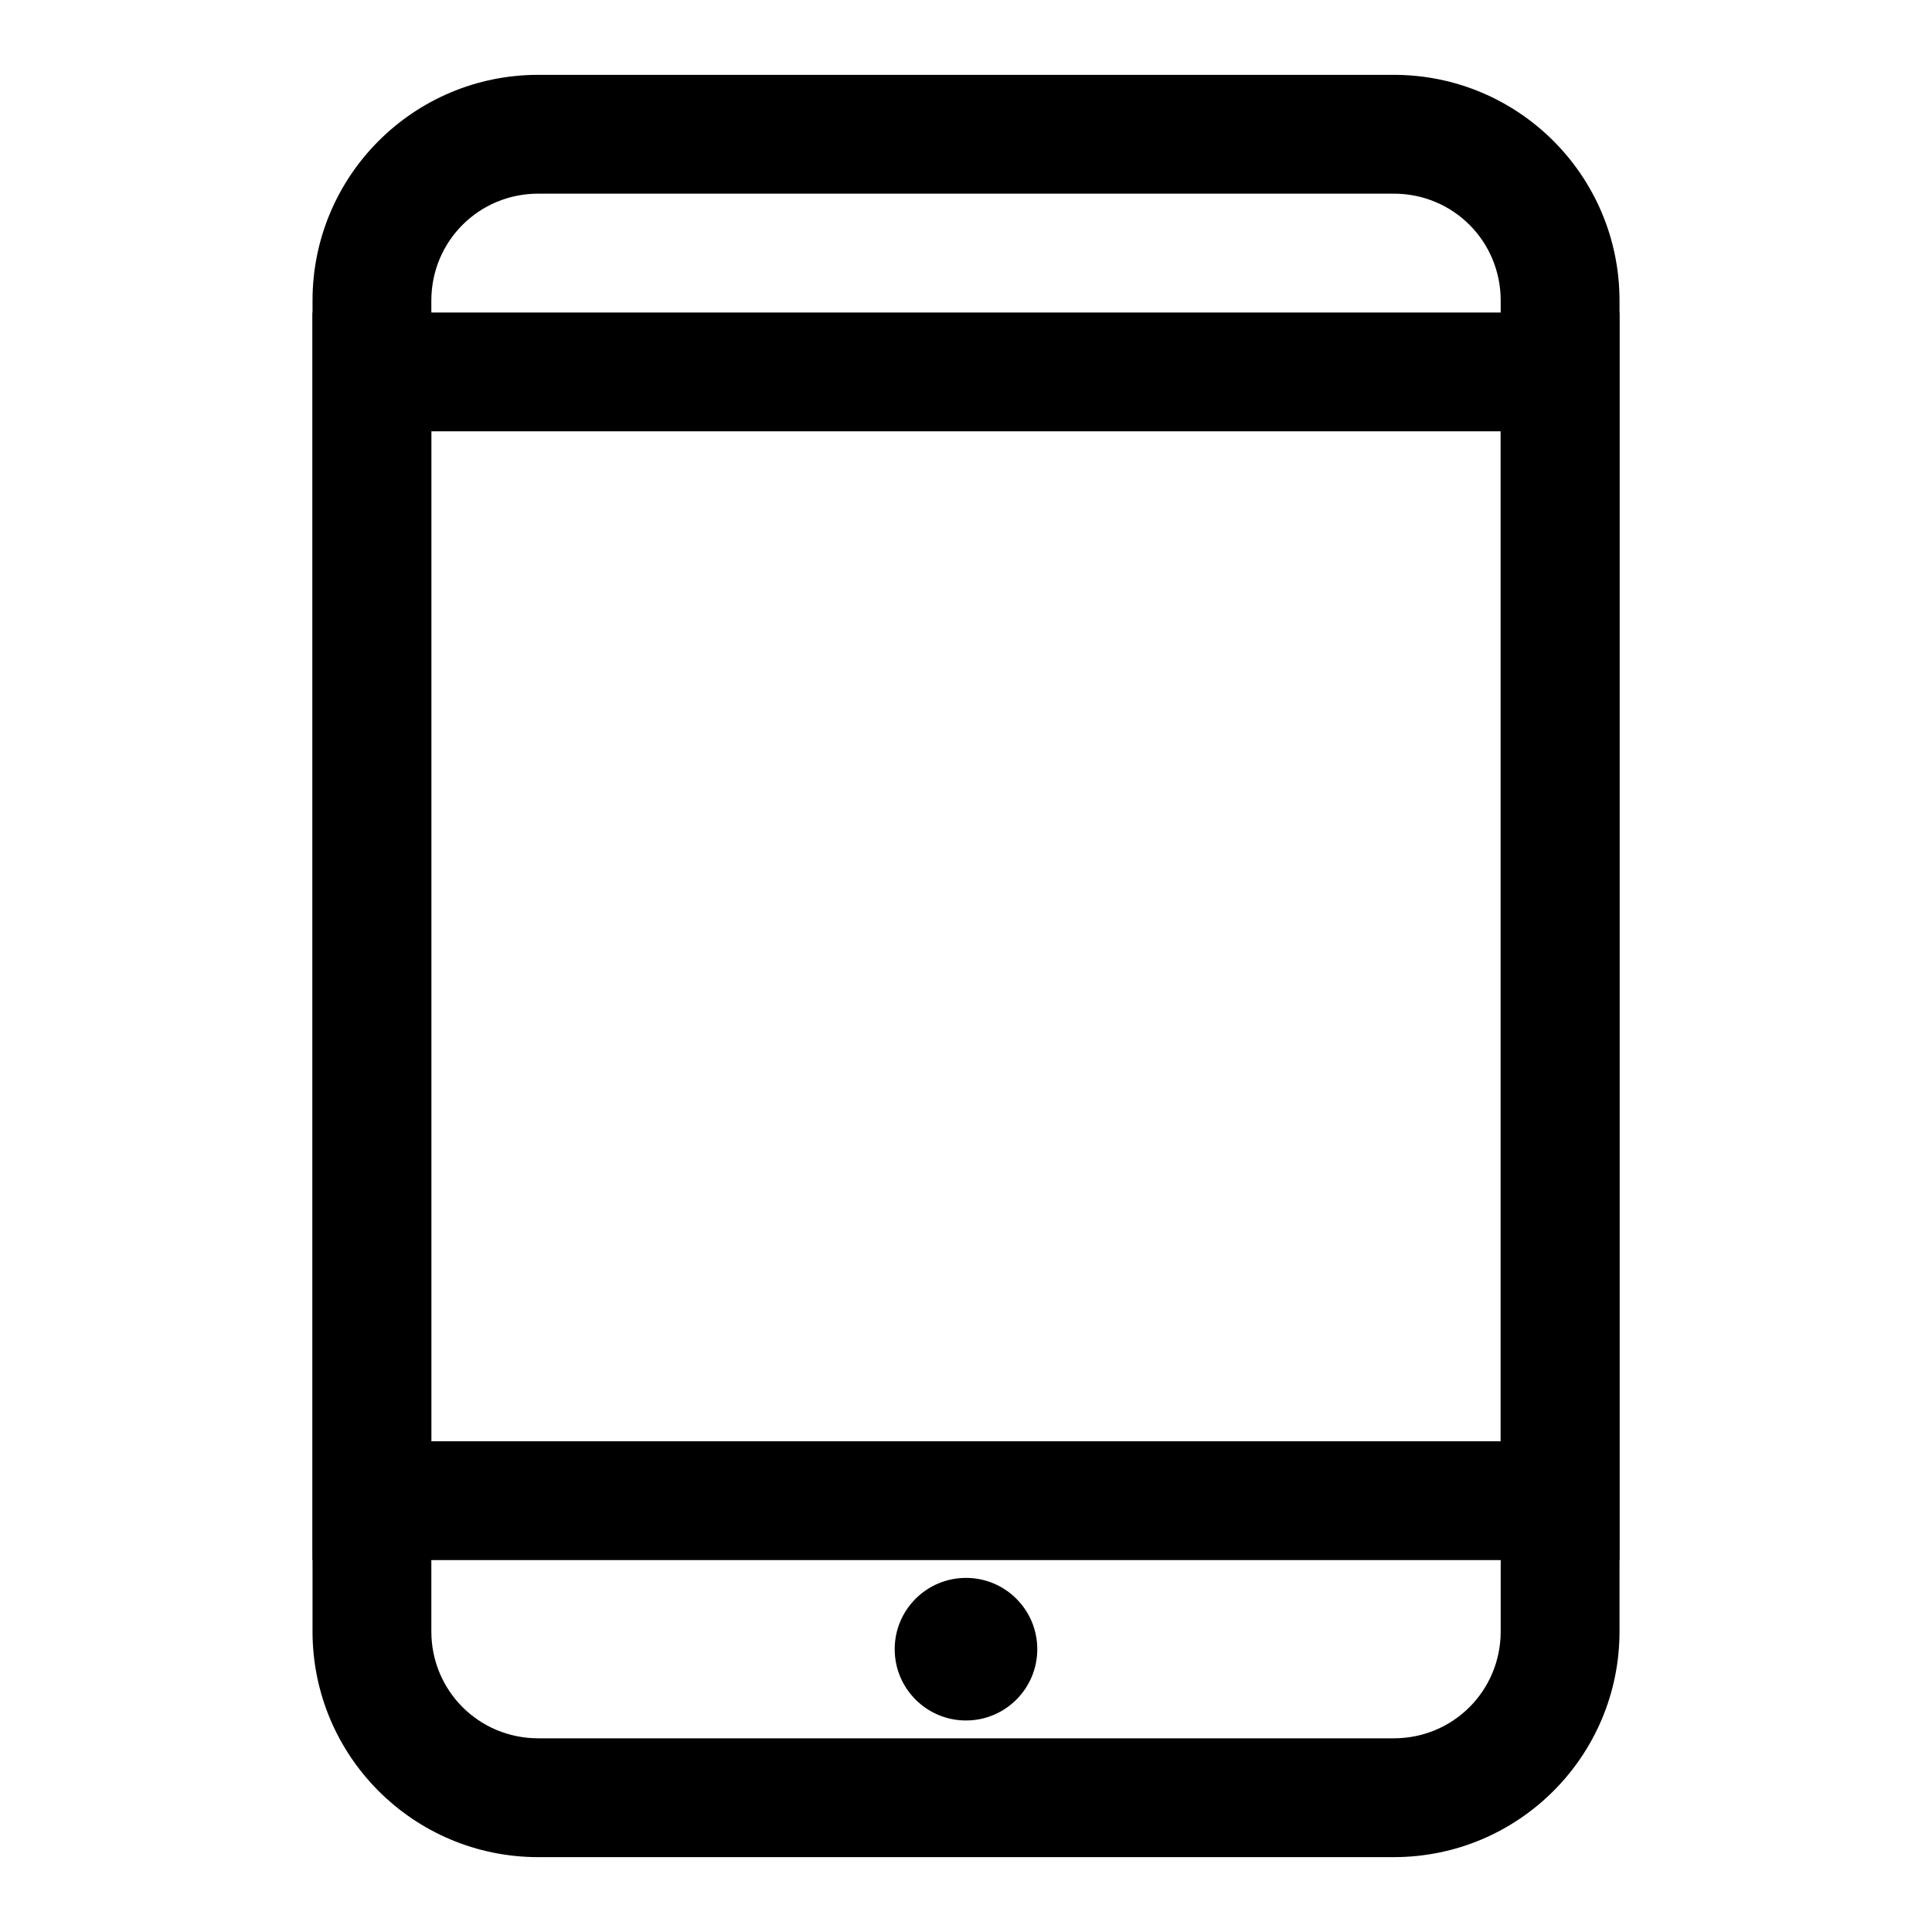 <?xml version="1.0" encoding="UTF-8"?>
<!-- Uploaded to: SVG Repo, www.svgrepo.com, Generator: SVG Repo Mixer Tools -->
<svg fill="#000000" width="800px" height="800px" version="1.1" viewBox="144 144 512 512" xmlns="http://www.w3.org/2000/svg">
 <g>
  <path d="m513.36 636.16h-226.71c-33.062 0-59.828-26.766-59.828-59.828v-352.67c0-33.062 26.766-59.828 59.828-59.828h226.71c33.062 0 59.828 26.766 59.828 59.828v352.67c0 33.062-26.766 59.828-59.828 59.828zm-226.71-440.84c-15.742 0-28.34 12.598-28.34 28.34v352.67c0 15.742 12.594 28.34 28.34 28.34h226.71c15.742 0 28.34-12.594 28.34-28.34v-352.67c0-15.742-12.594-28.34-28.34-28.34z"/>
  <path d="m573.18 557.44h-346.37v-330.62h346.37zm-314.88-31.488h283.39v-267.65h-283.39z"/>
  <path d="m418.89 581.05c0 10.434-8.457 18.895-18.891 18.895-10.438 0-18.895-8.461-18.895-18.895 0-10.434 8.457-18.891 18.895-18.891 10.434 0 18.891 8.457 18.891 18.891"/>
 </g>
</svg>